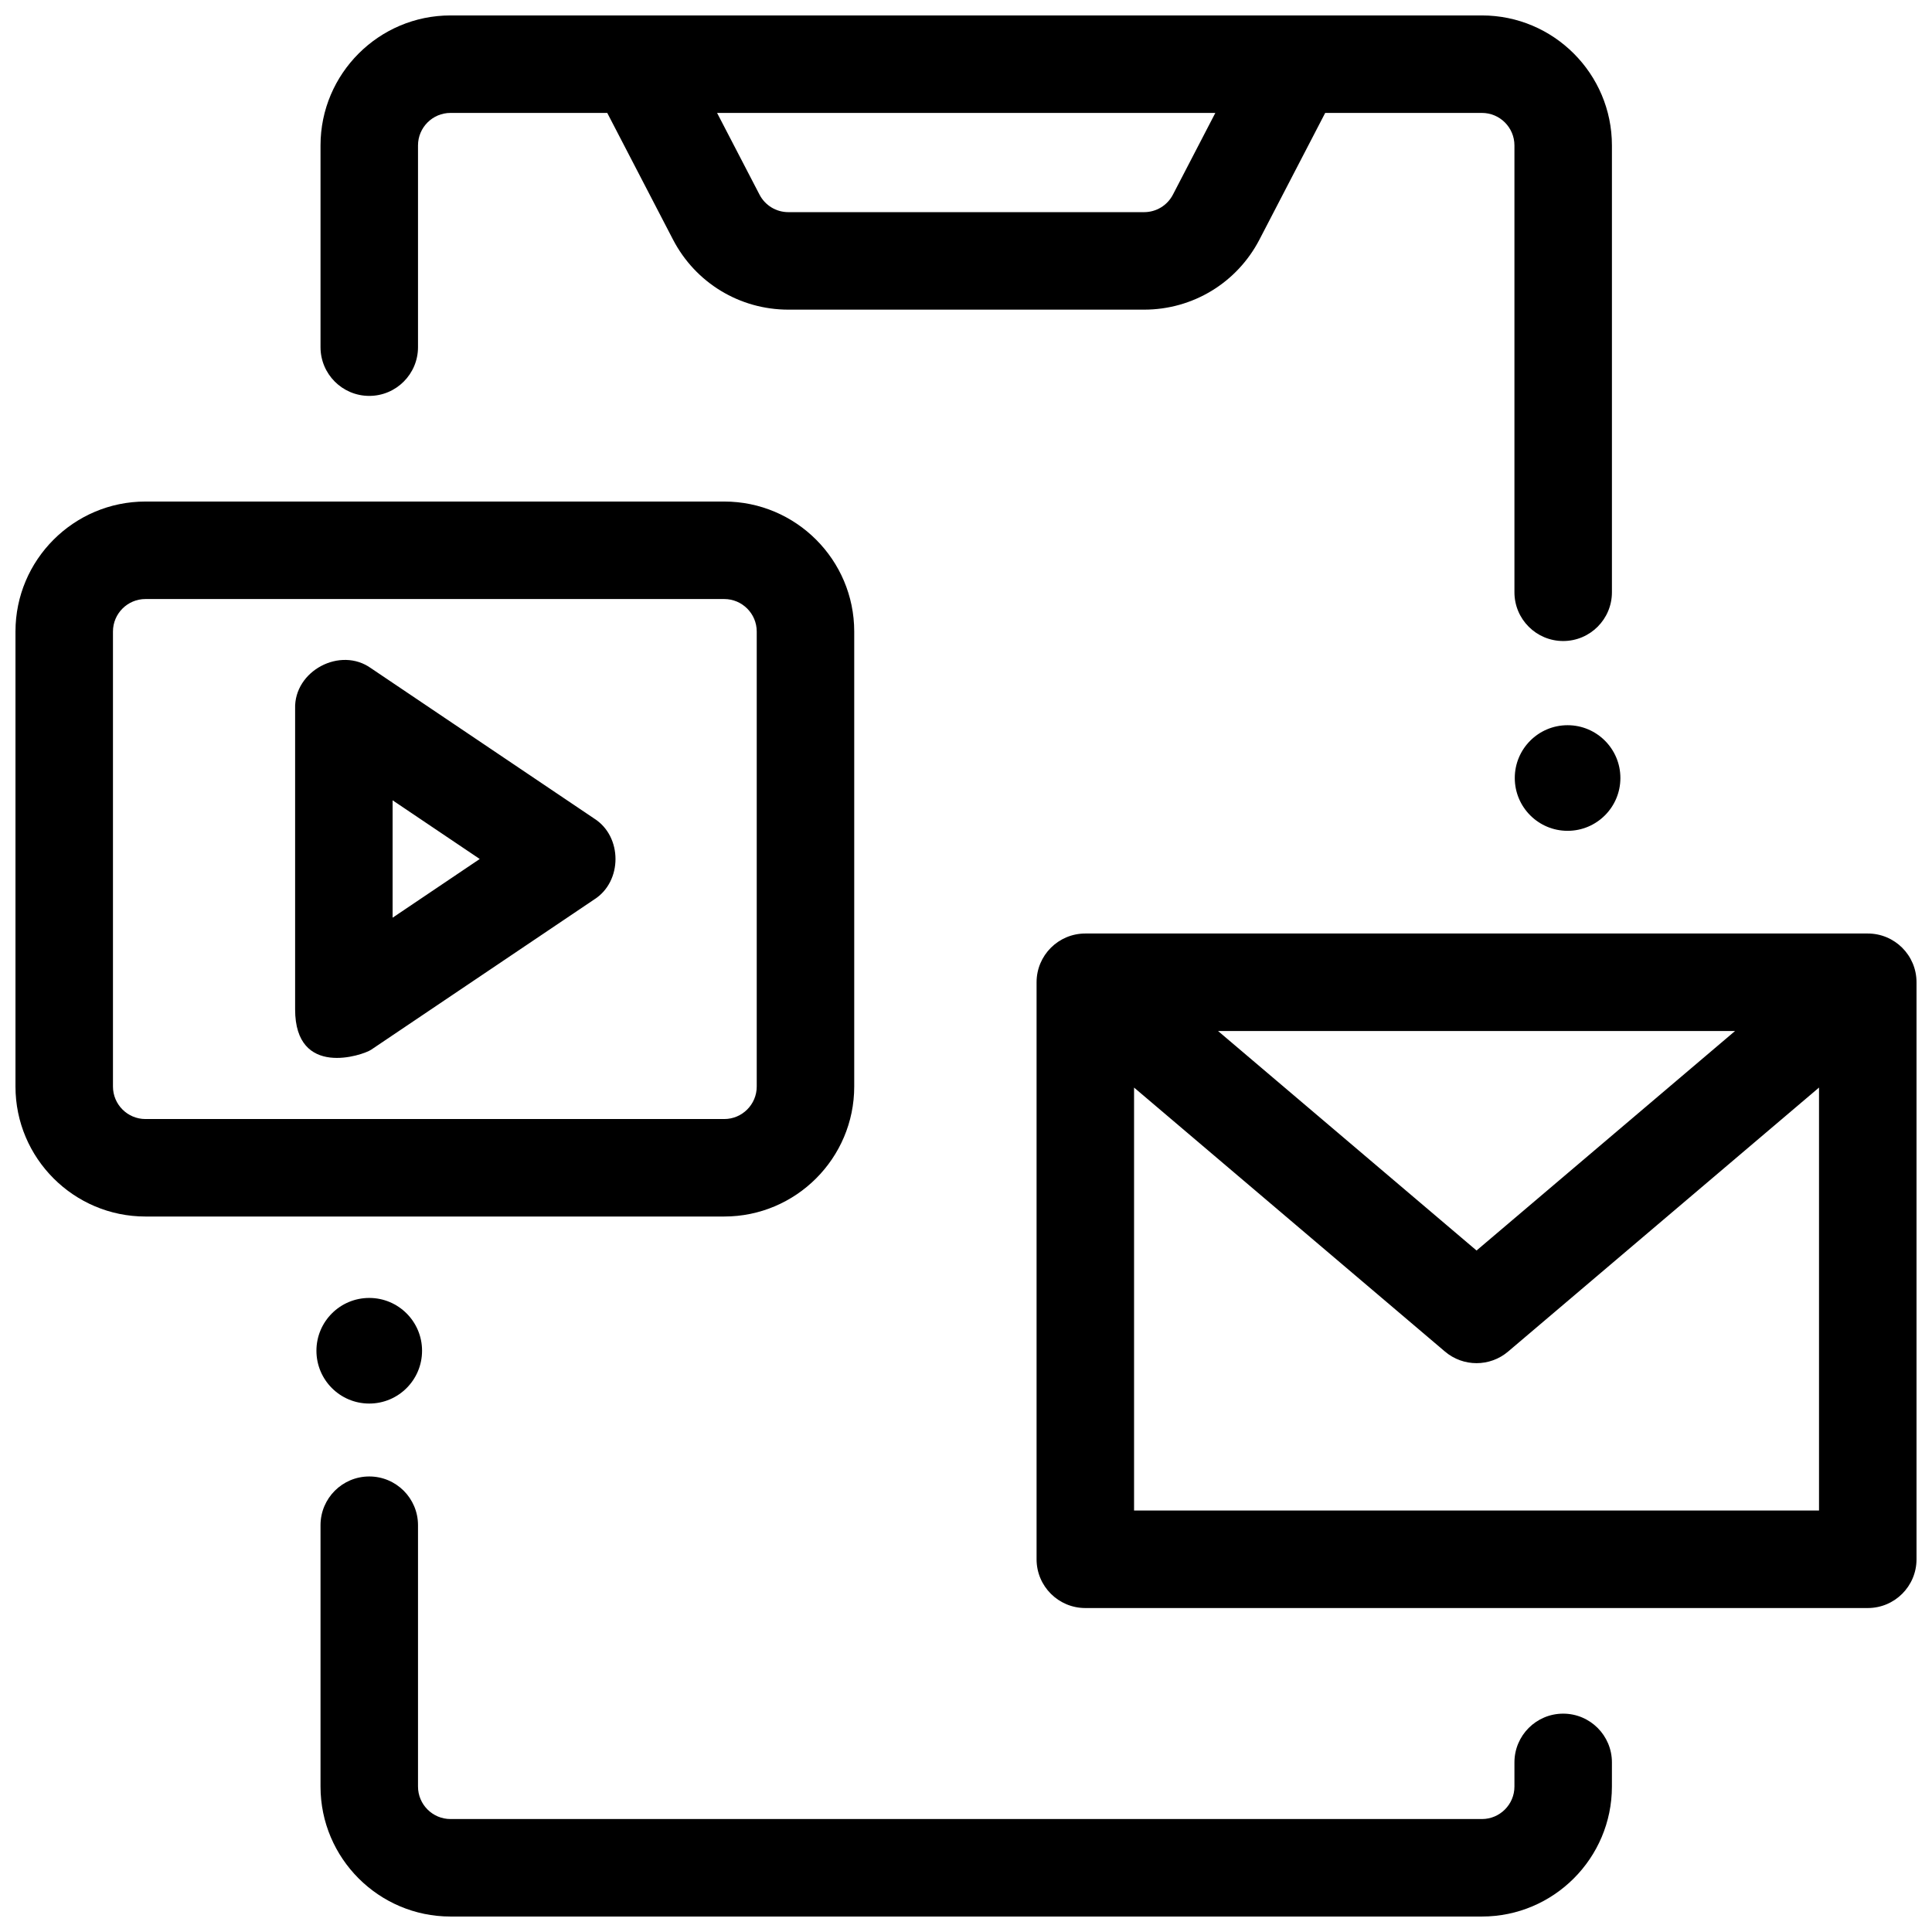 <?xml version="1.0" encoding="UTF-8"?>
<!-- Uploaded to: SVG Repo, www.svgrepo.com, Generator: SVG Repo Mixer Tools -->
<svg width="800px" height="800px" version="1.1" viewBox="144 144 512 512" xmlns="http://www.w3.org/2000/svg">
 <defs>
  <clipPath id="d">
   <path d="m148.09 276h222.91v191h-222.91z"/>
  </clipPath>
  <clipPath id="c">
   <path d="m228 535h344v116.9h-344z"/>
  </clipPath>
  <clipPath id="b">
   <path d="m228 148.09h344v165.91h-344z"/>
  </clipPath>
  <clipPath id="a">
   <path d="m418 391h233.9v180h-233.9z"/>
  </clipPath>
 </defs>
 <g clip-path="url(#d)">
  <path d="m335.93 466.39h-153.38c-18.996 0-34.449-15.453-34.449-34.449v-120.58c0-18.996 15.453-34.449 34.449-34.449h153.38c18.996 0 34.449 15.453 34.449 34.449v120.58c0 18.996-15.453 34.449-34.449 34.449zm-153.38-163.64c-4.75 0-8.613 3.863-8.613 8.613v120.58c0 4.75 3.863 8.613 8.613 8.613h153.38c4.75 0 8.613-3.863 8.613-8.613v-120.58c0-4.75-3.863-8.613-8.613-8.613z"/>
 </g>
 <path d="m222.21 411.48v-79.664c-0.32-10.027 11.996-16.582 20.137-10.715l59.133 39.832c7.512 4.754 7.512 16.676 0 21.43l-59.133 39.832c-2.176 1.461-20.145 7.602-20.137-10.715zm25.836-55.387v31.105l23.09-15.555z"/>
 <g clip-path="url(#c)">
  <path d="m536.73 651.9h-273.34c-18.996 0-34.449-15.453-34.449-34.449v-69.254c0-7.133 5.785-12.918 12.918-12.918 7.133 0 12.918 5.785 12.918 12.918v69.254c0 4.75 3.863 8.613 8.613 8.613h273.34c4.75 0 8.613-3.863 8.613-8.613v-6.398c0-7.133 5.785-12.918 12.918-12.918 7.133 0 12.918 5.785 12.918 12.918l-0.004 6.398c0 18.996-15.453 34.449-34.445 34.449z"/>
 </g>
 <g clip-path="url(#b)">
  <path d="m536.73 148.09h-273.34c-18.996 0-34.449 15.453-34.449 34.449v53.461c0 7.133 5.785 12.918 12.918 12.918 7.133 0 12.918-5.785 12.918-12.918v-53.461c0-4.75 3.863-8.613 8.613-8.613h41.539l17.422 33.559c5.949 11.457 17.664 18.574 30.574 18.574h94.273c12.91 0 24.625-7.117 30.574-18.578l17.418-33.555h41.539c4.75 0 8.613 3.863 8.613 8.613v118.42c0 7.133 5.785 12.918 12.918 12.918 7.133 0 12.918-5.785 12.918-12.918v-118.42c0-18.996-15.453-34.449-34.445-34.449zm-81.891 47.488c-1.488 2.863-4.418 4.644-7.644 4.644h-94.273c-3.227 0-6.156-1.781-7.644-4.644l-11.242-21.652h132.04z"/>
 </g>
 <g clip-path="url(#a)">
  <path d="m638.98 391.39h-207.36c-7.133 0-12.918 5.785-12.918 12.918v152.92c0 7.133 5.785 12.918 12.918 12.918h207.36c7.133 0 12.918-5.785 12.918-12.918v-152.92c0-7.137-5.781-12.918-12.918-12.918zm-35.172 25.836-68.508 58.172-68.508-58.172zm-159.27 127.08v-112.09l82.398 69.965c4.824 4.094 11.902 4.094 16.723 0l82.398-69.965v112.08z"/>
 </g>
 <path d="m255.85 501.96c0 7.731-6.266 13.996-13.996 13.996-7.731 0-13.996-6.266-13.996-13.996 0-7.727 6.266-13.992 13.996-13.992 7.731 0 13.996 6.266 13.996 13.992"/>
 <path d="m573.42 350.18c0 7.731-6.266 13.996-13.992 13.996-7.731 0-13.996-6.266-13.996-13.996 0-7.727 6.266-13.992 13.996-13.992 7.727 0 13.992 6.266 13.992 13.992"/>
</svg>